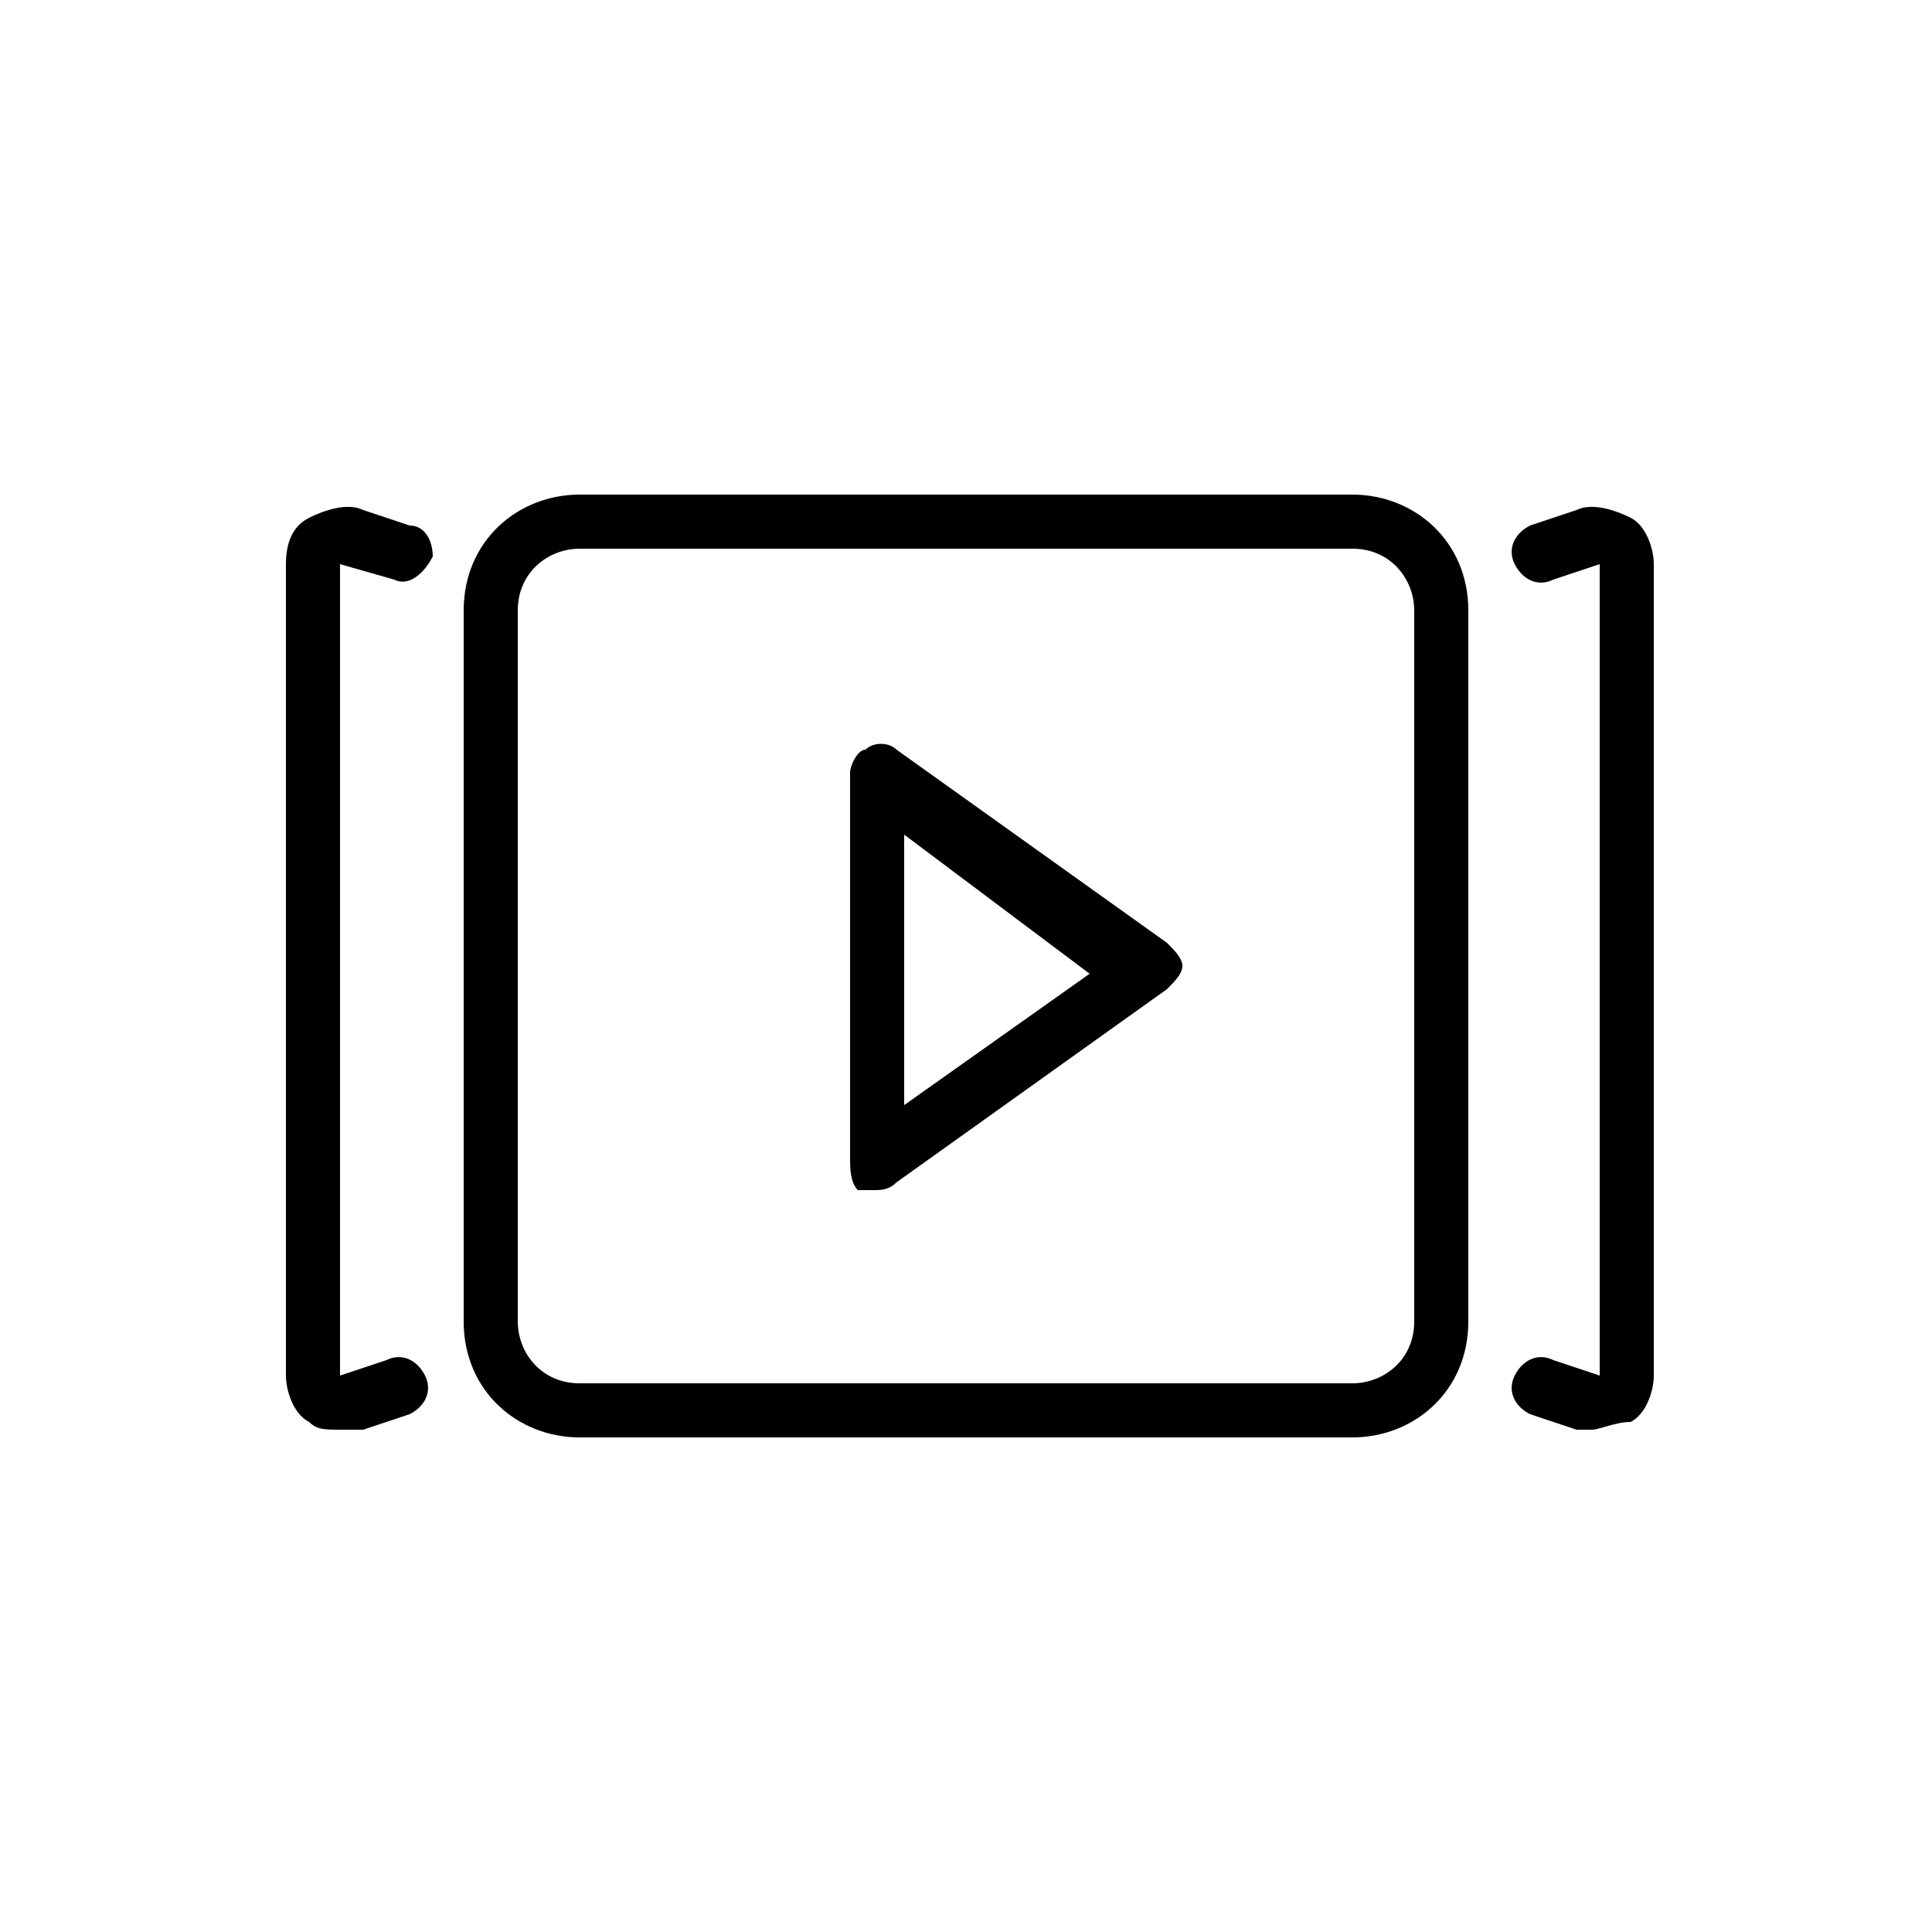 <?xml version="1.0" encoding="utf-8"?>
<!-- Generator: Adobe Illustrator 26.1.0, SVG Export Plug-In . SVG Version: 6.00 Build 0)  -->
<svg version="1.1" id="Capa_1" xmlns="http://www.w3.org/2000/svg" xmlns:xlink="http://www.w3.org/1999/xlink" x="0px" y="0px"
	 viewBox="0 0 25 25" style="enable-background:new 0 0 25 25;" xml:space="preserve">
<g>
	<path d="M17.5,18.6h-10C6.7,18.6,6,18,6,17.1V7.9C6,7,6.7,6.4,7.5,6.4h10C18.3,6.4,19,7,19,7.9v9.2C19,18,18.3,18.6,17.5,18.6z
		 M7.5,7.1c-0.4,0-0.8,0.3-0.8,0.8v9.2c0,0.4,0.3,0.8,0.8,0.8h10c0.4,0,0.8-0.3,0.8-0.8V7.9c0-0.4-0.3-0.8-0.8-0.8H7.5z"/>
	<path d="M11.3,15.4c-0.1,0-0.1,0-0.2,0C11,15.3,11,15.1,11,15v-5c0-0.1,0.1-0.3,0.2-0.3c0.1-0.1,0.3-0.1,0.4,0l3.5,2.5
		c0.1,0.1,0.2,0.2,0.2,0.3s-0.1,0.2-0.2,0.3l-3.5,2.5C11.5,15.4,11.4,15.4,11.3,15.4z M11.7,10.8v3.5l2.4-1.7L11.7,10.8z"/>
	<path d="M20.6,18.5c-0.1,0-0.2,0-0.2,0l-0.6-0.2c-0.2-0.1-0.3-0.3-0.2-0.5c0.1-0.2,0.3-0.3,0.5-0.2l0.6,0.2V7.3l-0.6,0.2
		c-0.2,0.1-0.4,0-0.5-0.2c-0.1-0.2,0-0.4,0.2-0.5l0.6-0.2c0.2-0.1,0.5,0,0.7,0.1c0.2,0.1,0.3,0.4,0.3,0.6v10.5
		c0,0.2-0.1,0.5-0.3,0.6C20.9,18.4,20.7,18.5,20.6,18.5z"/>
	<path d="M4.4,18.5c-0.2,0-0.3,0-0.4-0.1c-0.2-0.1-0.3-0.4-0.3-0.6V7.3C3.7,7,3.8,6.8,4,6.7c0.2-0.1,0.5-0.2,0.7-0.1l0.6,0.2
		C5.5,6.8,5.6,7,5.6,7.2C5.5,7.4,5.3,7.6,5.1,7.5L4.4,7.3v10.5l0.6-0.2c0.2-0.1,0.4,0,0.5,0.2c0.1,0.2,0,0.4-0.2,0.5l-0.6,0.2
		C4.6,18.5,4.5,18.5,4.4,18.5z"/>
</g>
</svg>
